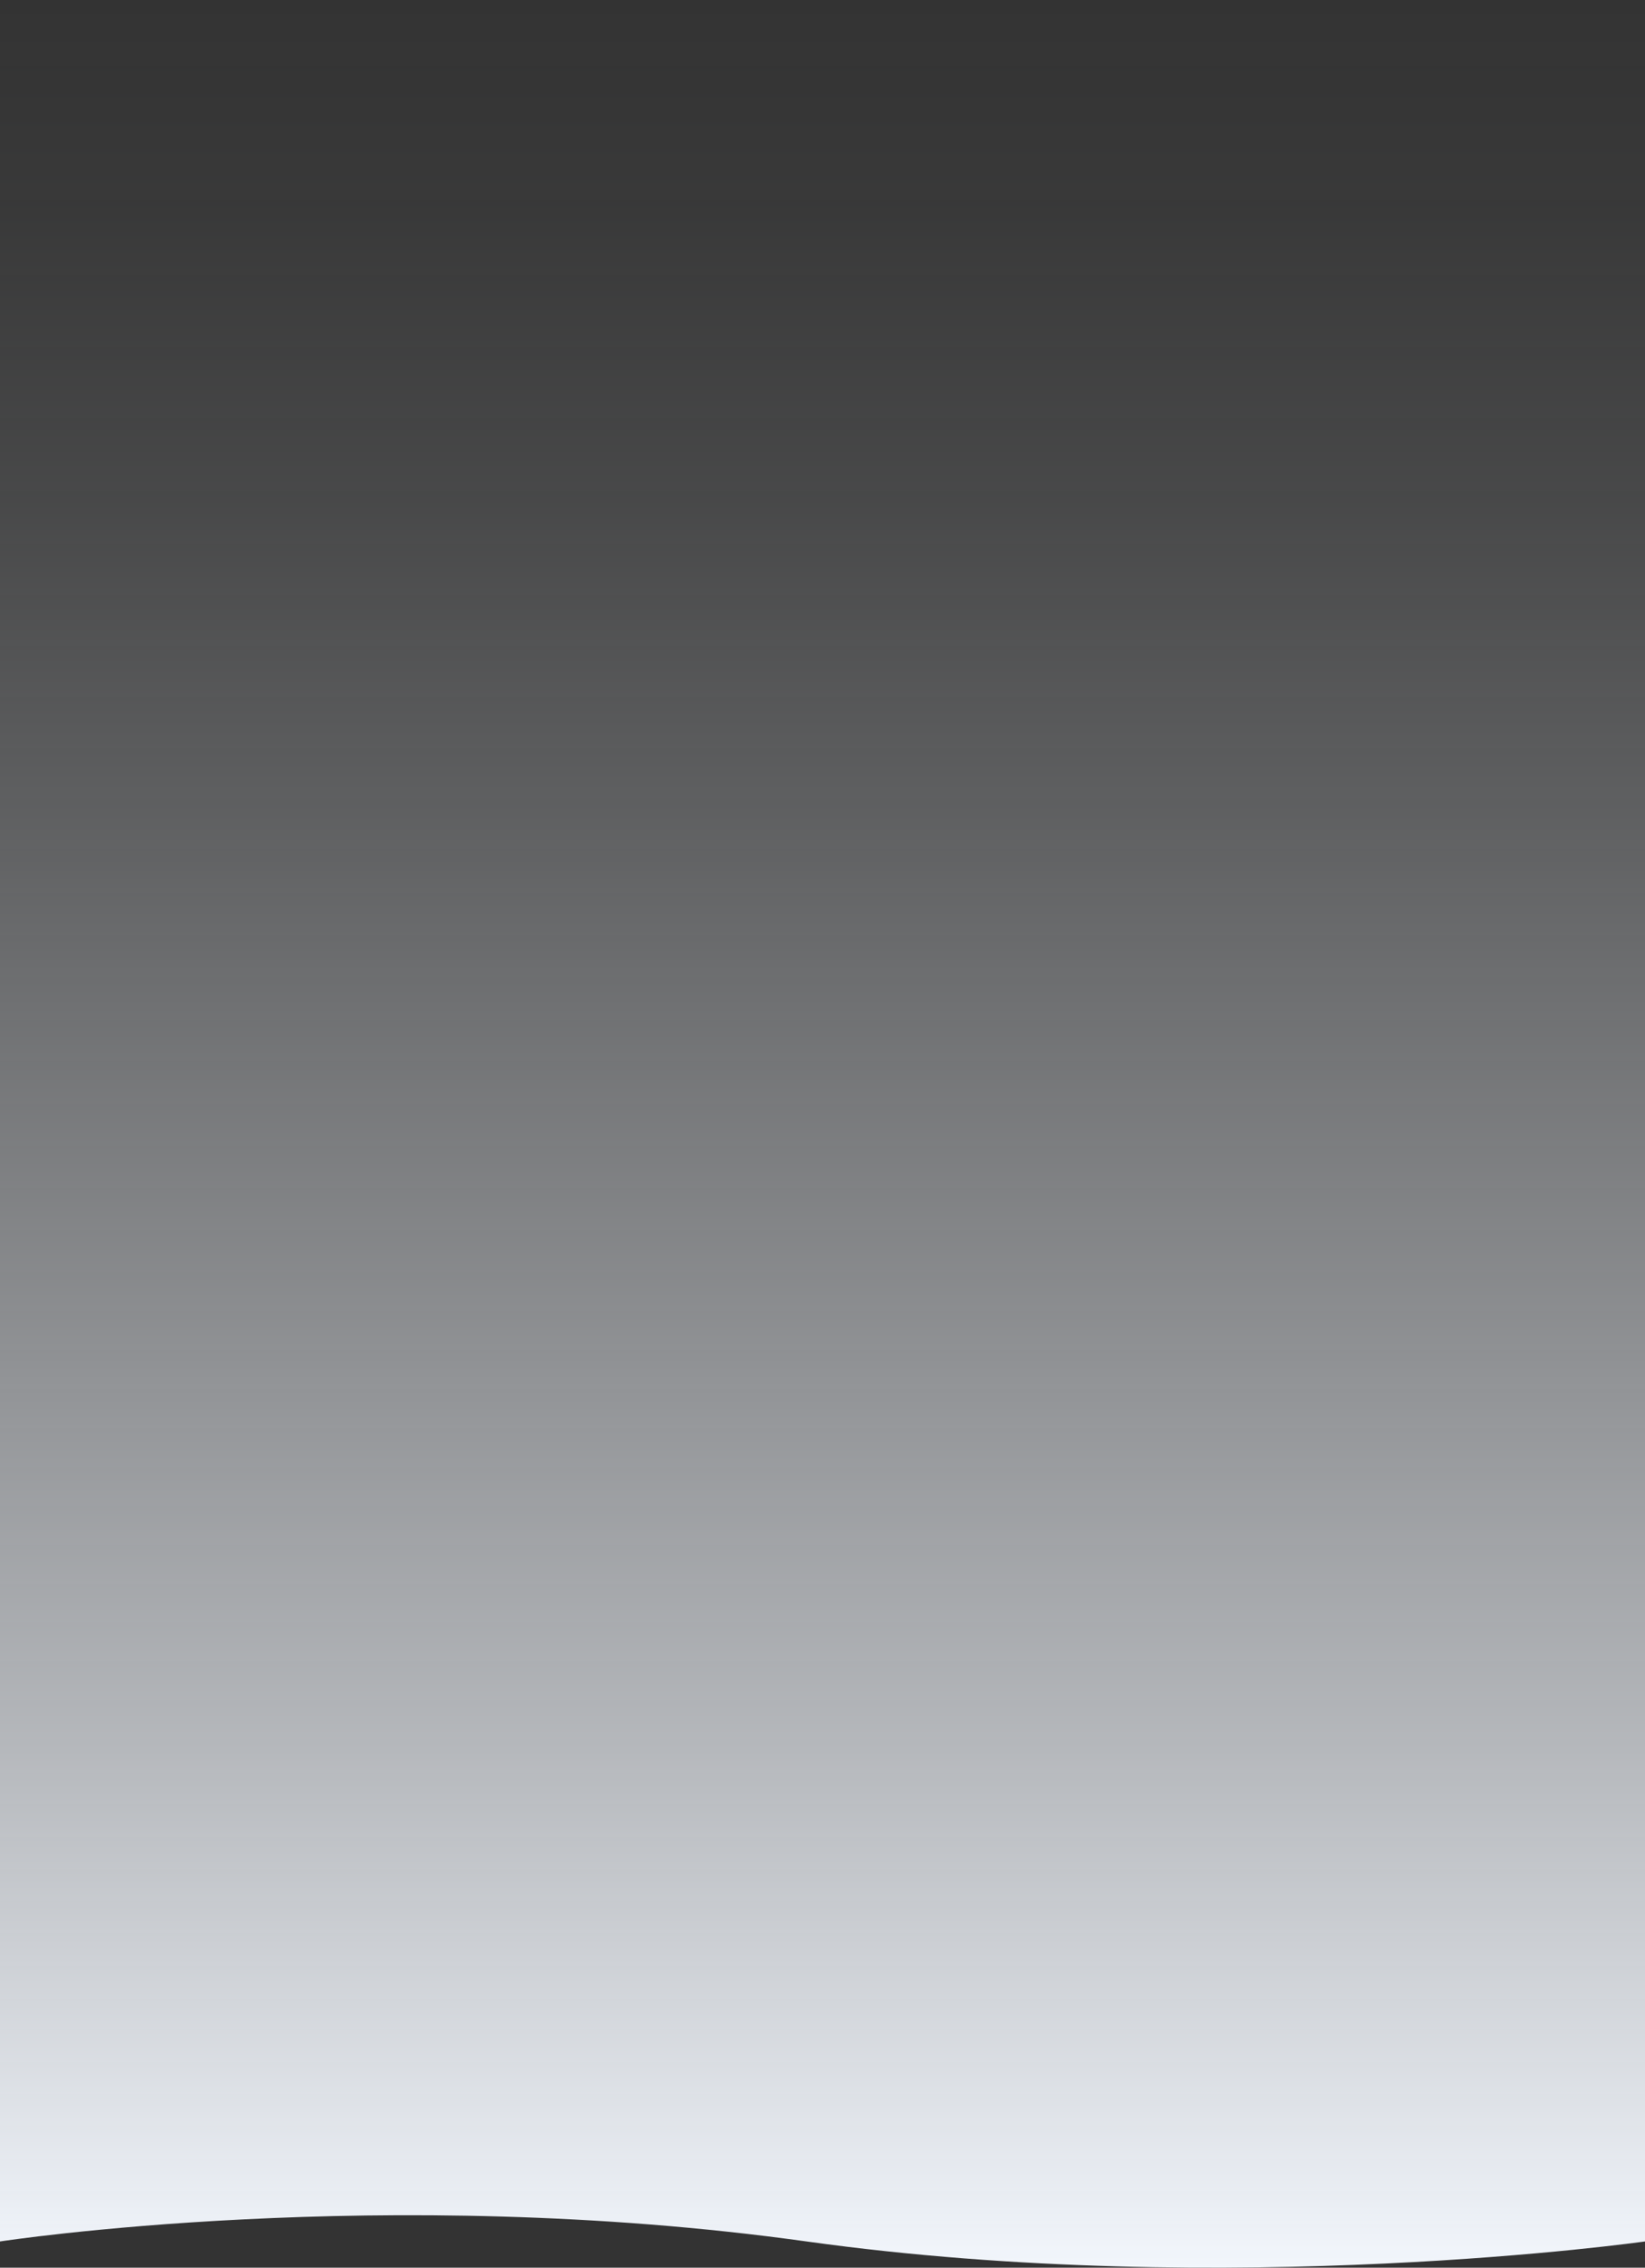 <?xml version="1.0" encoding="UTF-8"?>
<svg id="Layer_2" data-name="Layer 2" xmlns="http://www.w3.org/2000/svg" xmlns:xlink="http://www.w3.org/1999/xlink" viewBox="0 0 1440 1984.61">
  <rect x="0" y="0" width="1440" height="1984.61" fill="#333333" stroke="none"/>
  <defs>
    <style>
      .cls-1 {
        fill: url(#linear-gradient);
      }
    </style>
    <linearGradient id="linear-gradient" x1="720" y1="1984.61" x2="720" y2="0" gradientUnits="userSpaceOnUse">
      <stop offset="0" stop-color="#f2f6fc"/>
      <stop offset=".02" stop-color="#f2f6fc" stop-opacity=".97"/>
      <stop offset=".23" stop-color="#f2f6fc" stop-opacity=".68"/>
      <stop offset=".44" stop-color="#f2f6fc" stop-opacity=".44"/>
      <stop offset=".62" stop-color="#f2f6fc" stop-opacity=".25"/>
      <stop offset=".78" stop-color="#f2f6fc" stop-opacity=".11"/>
      <stop offset=".91" stop-color="#f2f6fc" stop-opacity=".03"/>
      <stop offset="1" stop-color="#f2f6fc" stop-opacity="0"/>
    </linearGradient>
  </defs>
  <g id="CREATIVE">
    <path class="cls-1" d="M1440,0H0V1961.66s335.67-51.64,706,0c370.33,51.64,734,0,734,0V0Z"/>
  </g>
</svg>